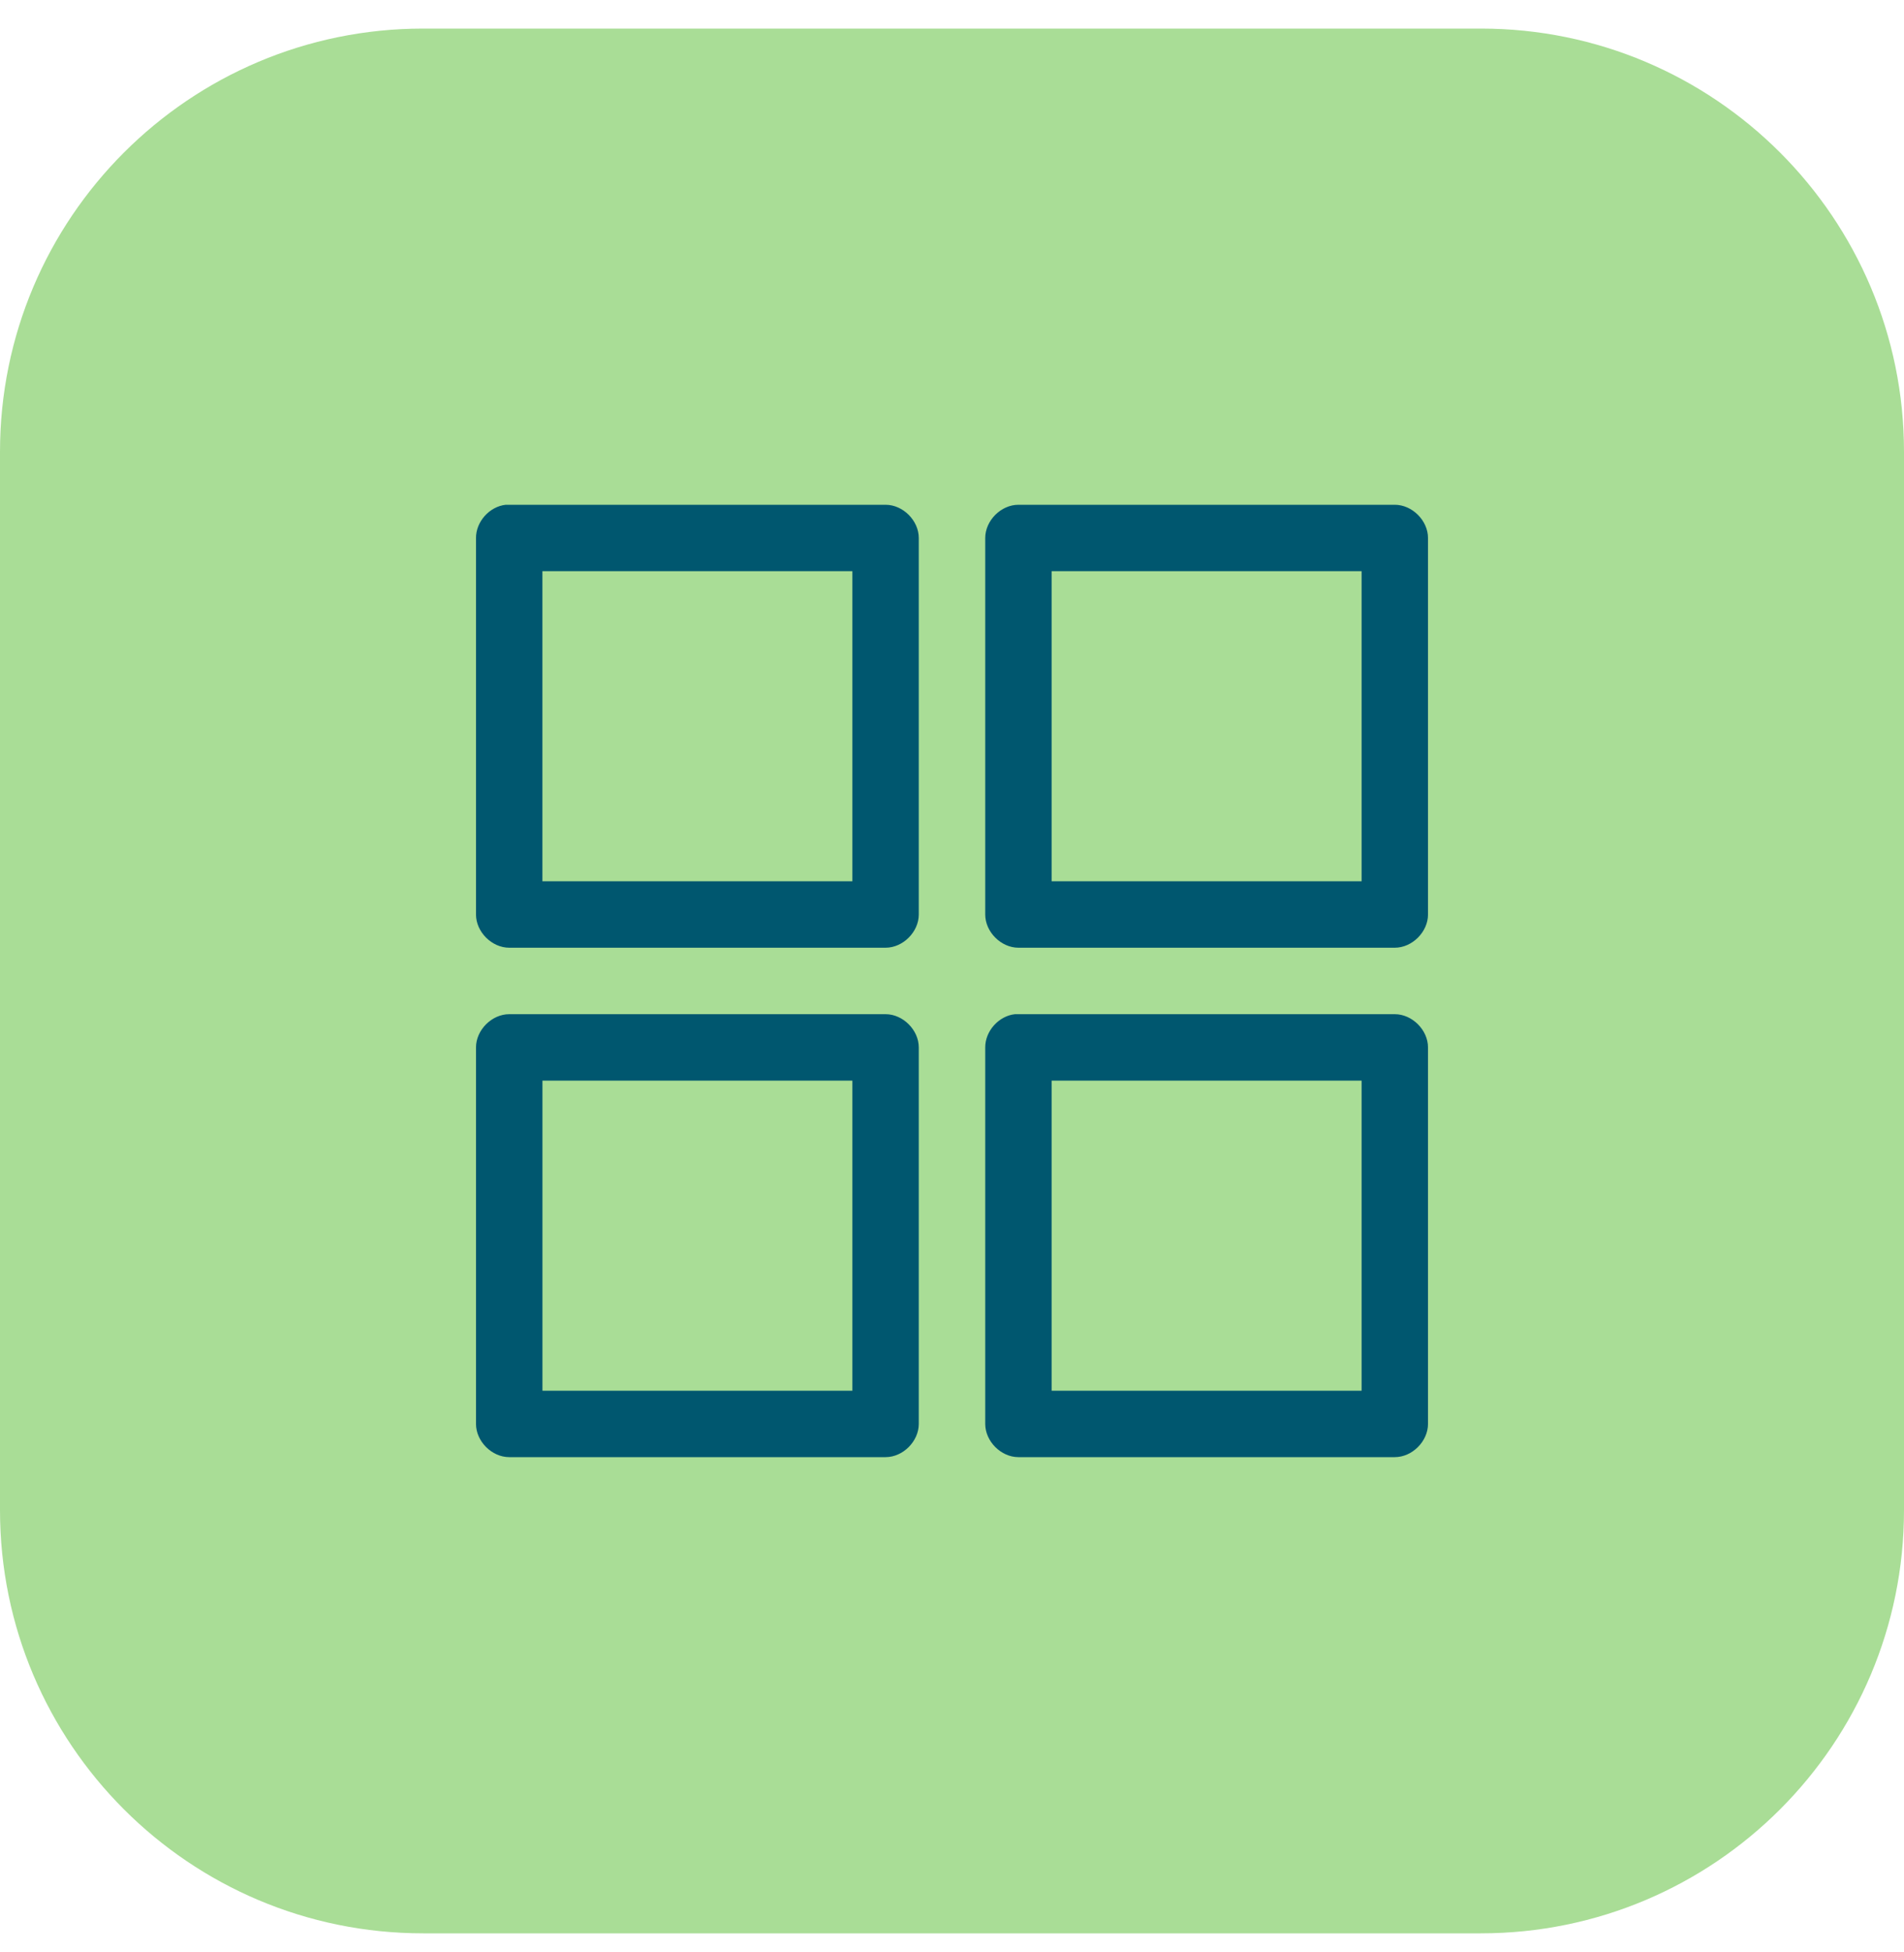 <svg width="40" height="41" viewBox="0 0 40 41" fill="none" xmlns="http://www.w3.org/2000/svg">
<g id="Application%20Mordernization.svg" clip-path="url(#clip0_203_280)">
<path id="Vector" d="M31.111 0.6H8.889C3.98 0.6 0 4.58 0 9.489V31.711C0 36.62 3.98 40.6 8.889 40.6H31.111C36.02 40.6 40 36.62 40 31.711V9.489C40 4.58 36.02 0.6 31.111 0.6Z" fill="#A9DD96"/>
<path id="Vector_2" d="M10.625 10.6C10.285 10.636 9.998 10.955 10 11.298V19.205C10 19.57 10.332 19.902 10.698 19.902H18.605C18.97 19.902 19.302 19.57 19.302 19.205V11.298C19.302 10.932 18.97 10.6 18.605 10.6H10.625ZM21.395 10.6C21.03 10.6 20.698 10.932 20.698 11.298V19.205C20.698 19.57 21.03 19.902 21.395 19.902H29.302C29.668 19.902 30 19.57 30 19.205V11.298C30 10.932 29.668 10.6 29.302 10.6H21.395ZM11.395 11.995H17.907V18.507H11.395V11.995ZM22.093 11.995H28.605V18.507H22.093V11.995ZM10.698 21.298C10.332 21.298 10 21.63 10 21.996V29.902C10 30.268 10.332 30.6 10.698 30.6H18.605C18.97 30.6 19.302 30.268 19.302 29.902V21.996C19.302 21.63 18.97 21.298 18.605 21.298H10.698ZM21.323 21.298C20.982 21.334 20.696 21.653 20.698 21.996V29.902C20.698 30.268 21.03 30.6 21.395 30.6H29.302C29.668 30.6 30 30.268 30 29.902V21.996C30 21.63 29.668 21.298 29.302 21.298H21.323ZM11.396 22.693H17.907V29.205H11.396V22.693ZM22.093 22.693H28.605V29.205H22.093V22.693Z" fill="#00576F"/>
</g>
<defs>
<clipPath id="clip0_203_280">
<rect width="40" height="40" fill="white" transform="translate(0 0.6)"/>
</clipPath>
</defs>
</svg>
